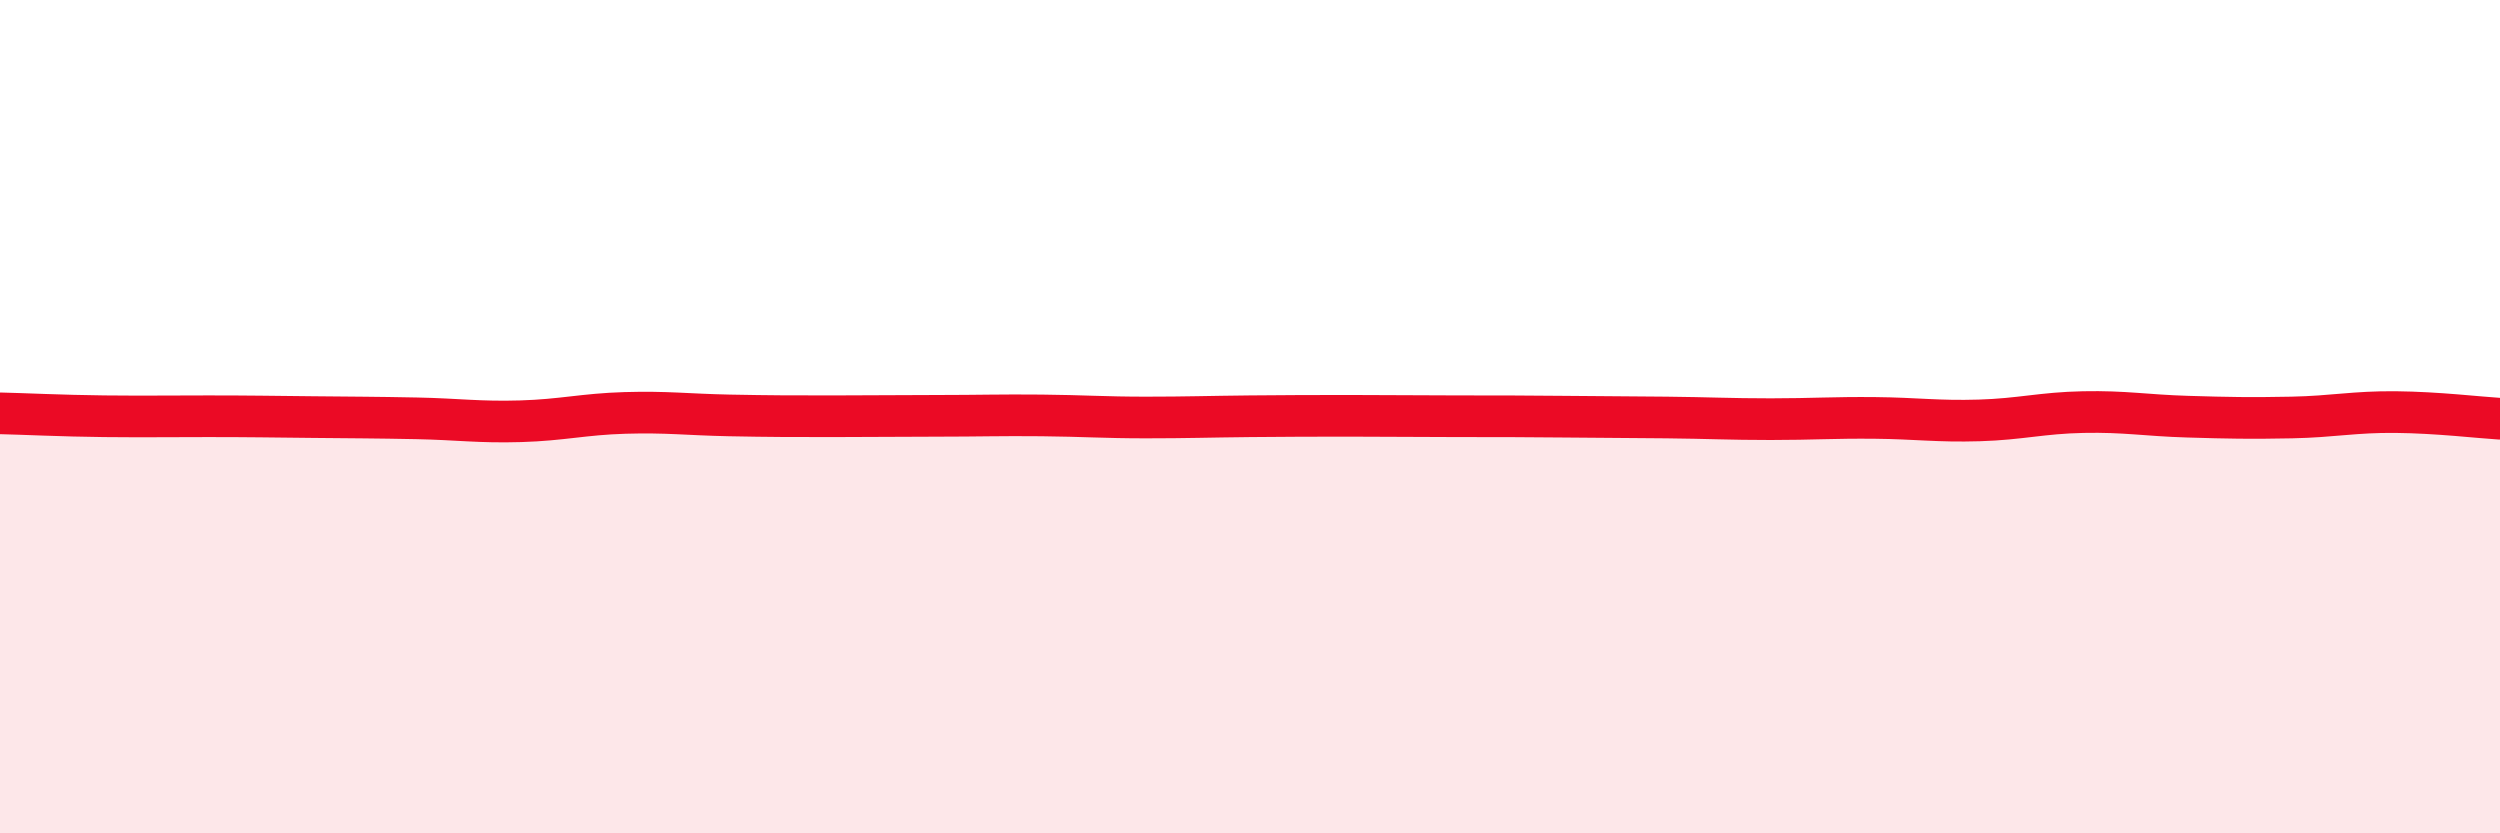 
    <svg width="60" height="20" viewBox="0 0 60 20" xmlns="http://www.w3.org/2000/svg">
      <path
        d="M 0,9.92 C 0.5,9.93 1.5,9.98 2.5,9.99 C 3.5,10 4,9.99 5,9.99 C 6,9.99 6.5,10 7.5,10.01 C 8.5,10.02 9,10.02 10,10.04 C 11,10.06 11.5,10.14 12.5,10.11 C 13.5,10.08 14,9.94 15,9.91 C 16,9.88 16.5,9.95 17.5,9.97 C 18.5,9.99 19,9.99 20,9.99 C 21,9.99 21.5,9.98 22.5,9.98 C 23.5,9.98 24,9.96 25,9.97 C 26,9.98 26.5,10.02 27.5,10.02 C 28.5,10.02 29,10 30,9.99 C 31,9.98 31.5,9.98 32.5,9.98 C 33.5,9.98 34,9.99 35,9.99 C 36,9.99 36.5,9.99 37.5,10 C 38.5,10.01 39,10.01 40,10.02 C 41,10.03 41.5,10.06 42.5,10.06 C 43.5,10.06 44,10.02 45,10.03 C 46,10.04 46.5,10.12 47.5,10.09 C 48.5,10.06 49,9.91 50,9.89 C 51,9.87 51.5,9.97 52.5,10 C 53.5,10.03 54,10.04 55,10.02 C 56,10 56.5,9.88 57.5,9.89 C 58.5,9.9 59.5,10.02 60,10.05L60 20L0 20Z"
        fill="#EB0A25"
        opacity="0.1"
        stroke-linecap="round"
        stroke-linejoin="round"
      />
      <path
        d="M 0,9.92 C 0.5,9.93 1.5,9.98 2.5,9.99 C 3.5,10 4,9.99 5,9.99 C 6,9.99 6.5,10 7.5,10.01 C 8.5,10.02 9,10.02 10,10.04 C 11,10.06 11.5,10.14 12.5,10.11 C 13.5,10.08 14,9.94 15,9.91 C 16,9.88 16.5,9.95 17.5,9.97 C 18.5,9.99 19,9.99 20,9.99 C 21,9.99 21.5,9.98 22.5,9.98 C 23.5,9.98 24,9.96 25,9.97 C 26,9.98 26.5,10.02 27.5,10.02 C 28.5,10.02 29,10 30,9.99 C 31,9.98 31.5,9.98 32.5,9.98 C 33.5,9.98 34,9.99 35,9.99 C 36,9.99 36.5,9.99 37.5,10 C 38.5,10.01 39,10.01 40,10.02 C 41,10.03 41.5,10.06 42.5,10.06 C 43.5,10.06 44,10.02 45,10.03 C 46,10.04 46.5,10.12 47.5,10.09 C 48.5,10.06 49,9.91 50,9.89 C 51,9.87 51.5,9.97 52.5,10 C 53.5,10.03 54,10.04 55,10.02 C 56,10 56.5,9.88 57.5,9.89 C 58.5,9.9 59.5,10.02 60,10.05"
        stroke="#EB0A25"
        stroke-width="1"
        fill="none"
        stroke-linecap="round"
        stroke-linejoin="round"
      />
    </svg>
  